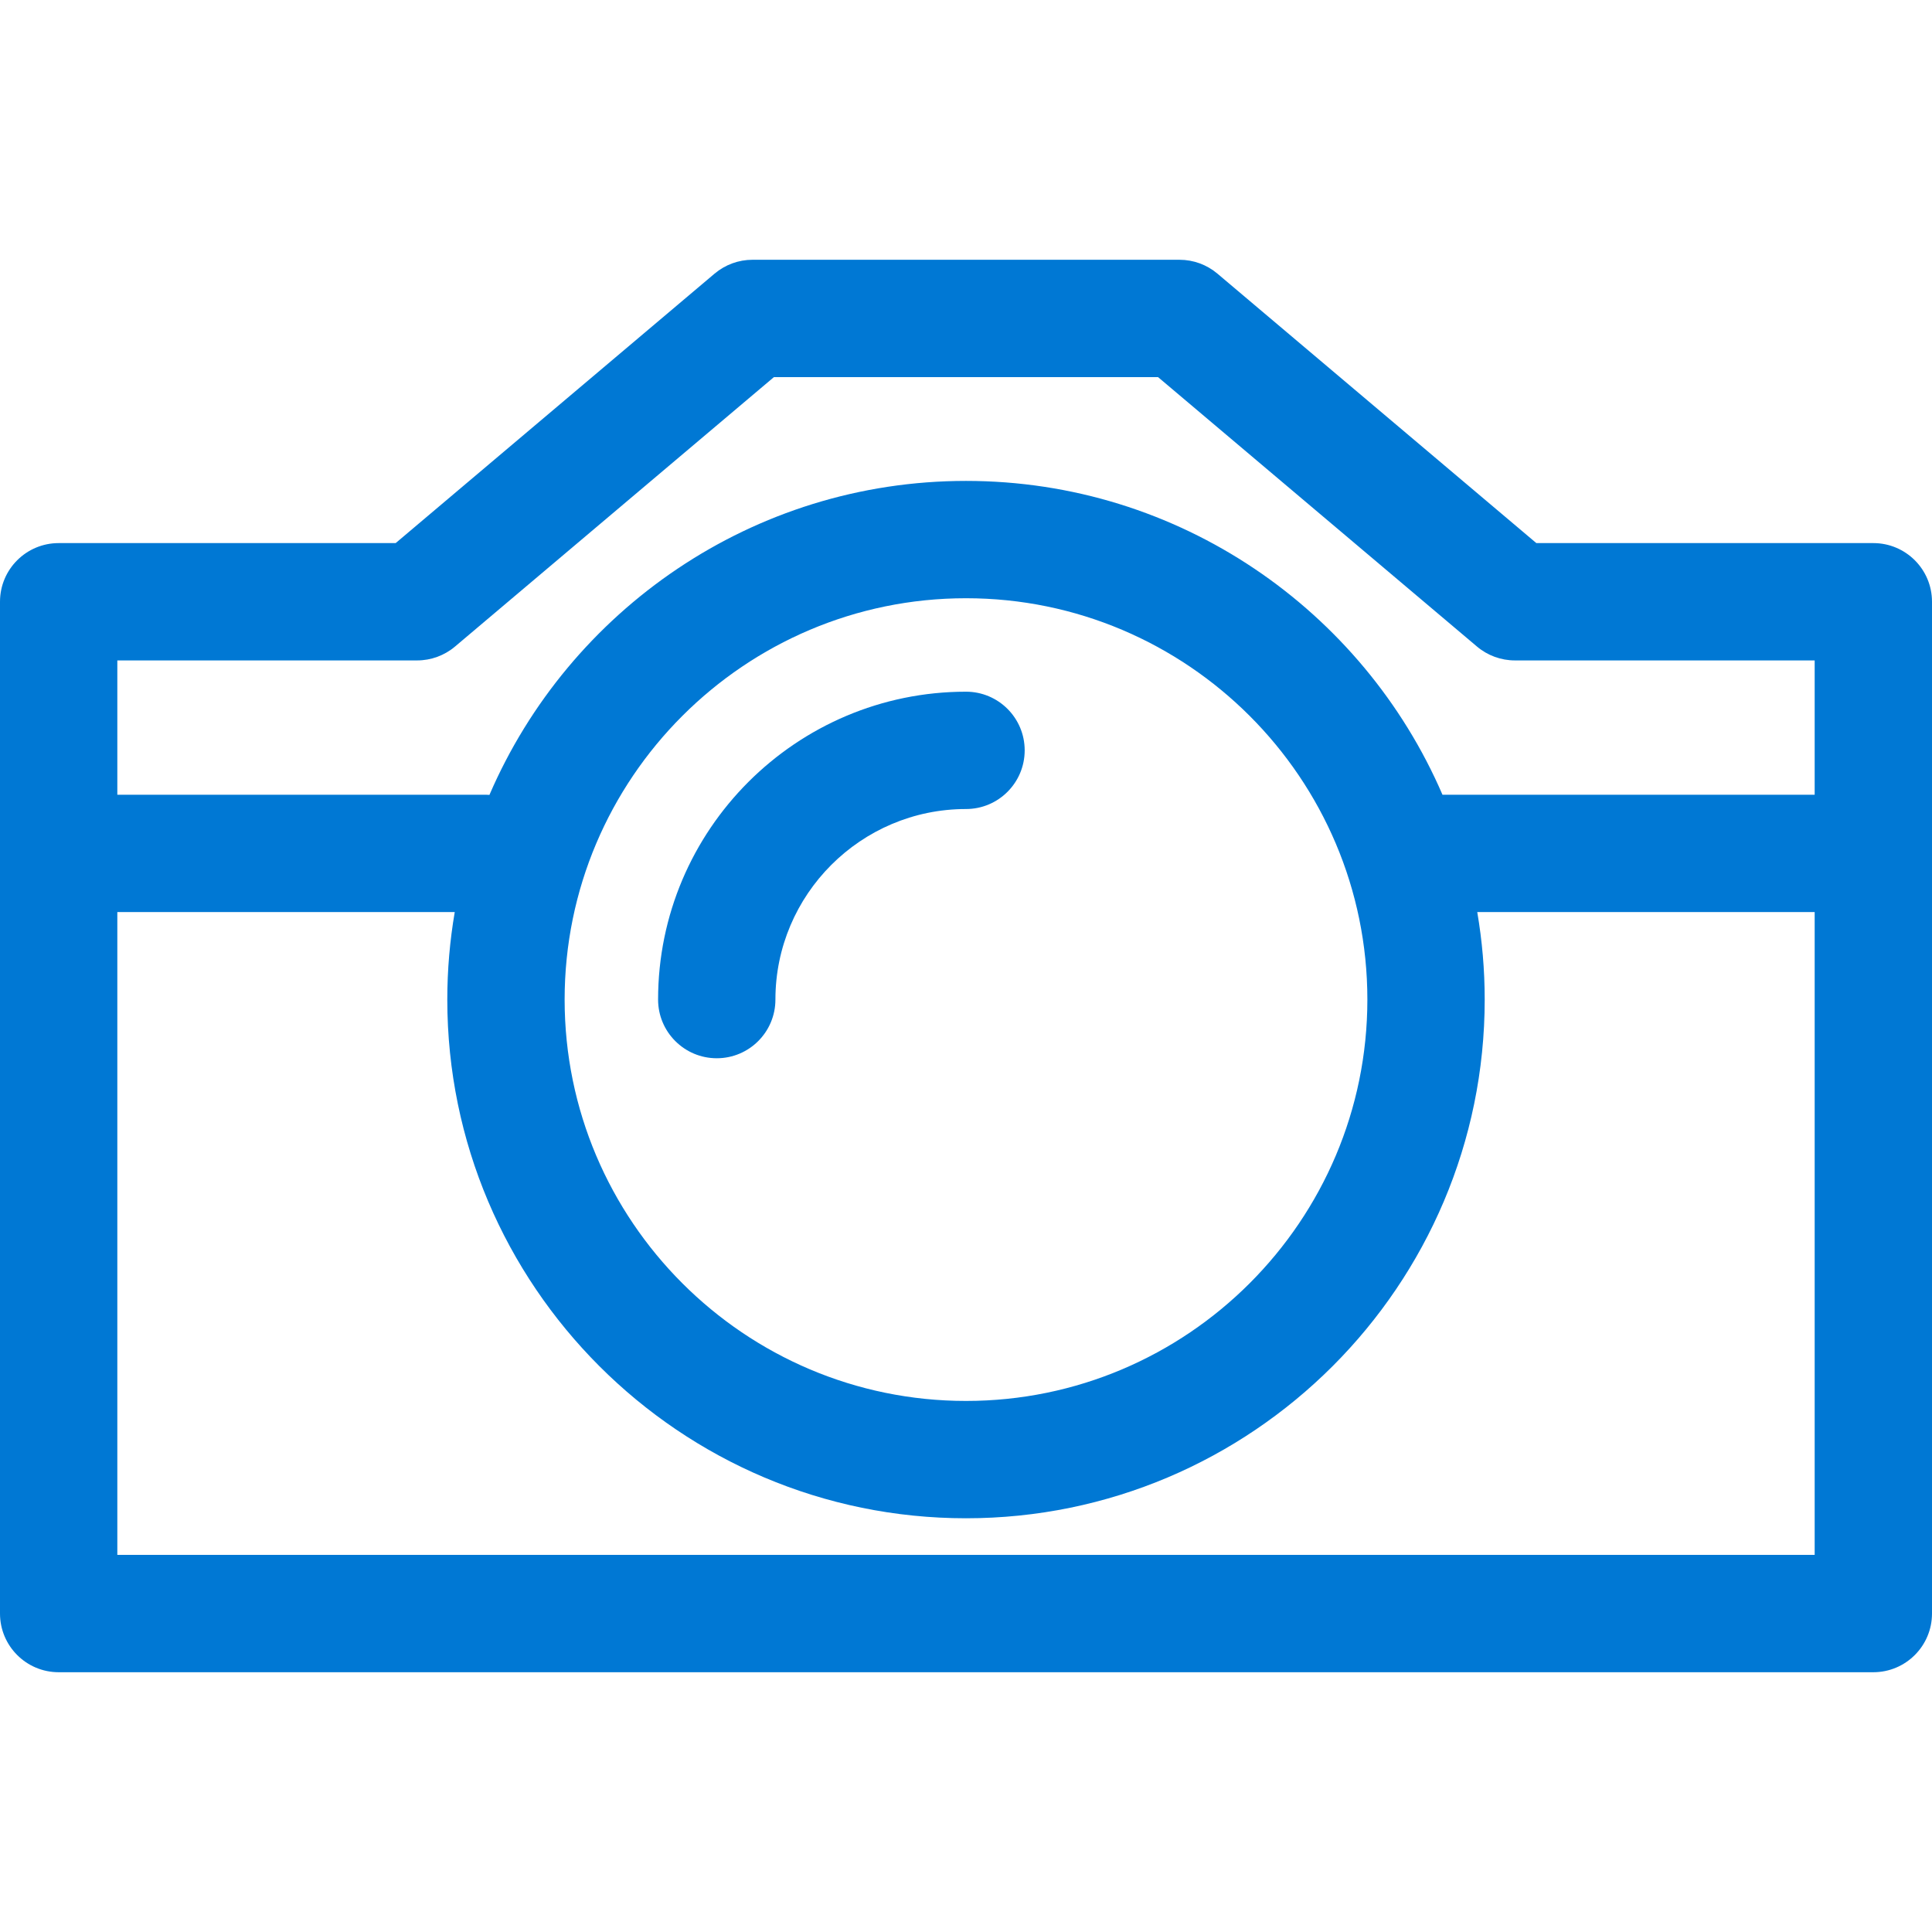 <svg width="48" height="48" viewBox="0 0 48 48" fill="none" xmlns="http://www.w3.org/2000/svg">
<g clip-path="url(#clip0_1_3156)">
<path d="M24 17.185C19.782 17.185 16.35 20.616 16.35 24.834C16.35 25.639 17.003 26.292 17.808 26.292C18.613 26.292 19.265 25.639 19.265 24.834C19.265 22.224 21.389 20.1 24 20.1C24.805 20.1 25.458 19.447 25.458 18.642C25.458 17.837 24.805 17.185 24 17.185Z" fill="#0078D4"/>
<path d="M46.542 13.493H38.17L30.246 6.798C29.983 6.576 29.649 6.454 29.305 6.454H18.695C18.351 6.454 18.018 6.576 17.754 6.798L9.83 13.493H1.458C0.653 13.493 0 14.145 0 14.95V40.088C0 40.893 0.653 41.546 1.458 41.546H46.542C47.347 41.546 48 40.893 48 40.088V14.95C48 14.145 47.347 13.493 46.542 13.493ZM45.085 38.631H2.915V22.66H11.298C11.177 23.367 11.113 24.093 11.113 24.834C11.113 31.94 16.894 37.721 24 37.721C31.106 37.721 36.887 31.94 36.887 24.834C36.887 24.093 36.823 23.367 36.702 22.66H45.085V38.631H45.085ZM24 34.806C18.502 34.806 14.028 30.333 14.028 24.834C14.028 19.336 18.502 14.863 24 14.863C29.499 14.863 33.972 19.336 33.972 24.834C33.972 30.333 29.498 34.806 24 34.806ZM2.915 16.408H10.364C10.708 16.408 11.041 16.286 11.304 16.064L19.228 9.369H28.771L36.696 16.064C36.959 16.286 37.292 16.408 37.637 16.408H45.085V19.745H35.838C33.861 15.163 29.299 11.948 24 11.948C18.699 11.948 14.136 15.165 12.16 19.749C12.132 19.747 12.104 19.745 12.075 19.745H2.915V16.408Z" fill="#0078D4"/>
</g>
<defs>
<clipPath id="clip0_1_3156">
<rect width="48" height="48" fill="white"/>
</clipPath>
</defs>
</svg>
